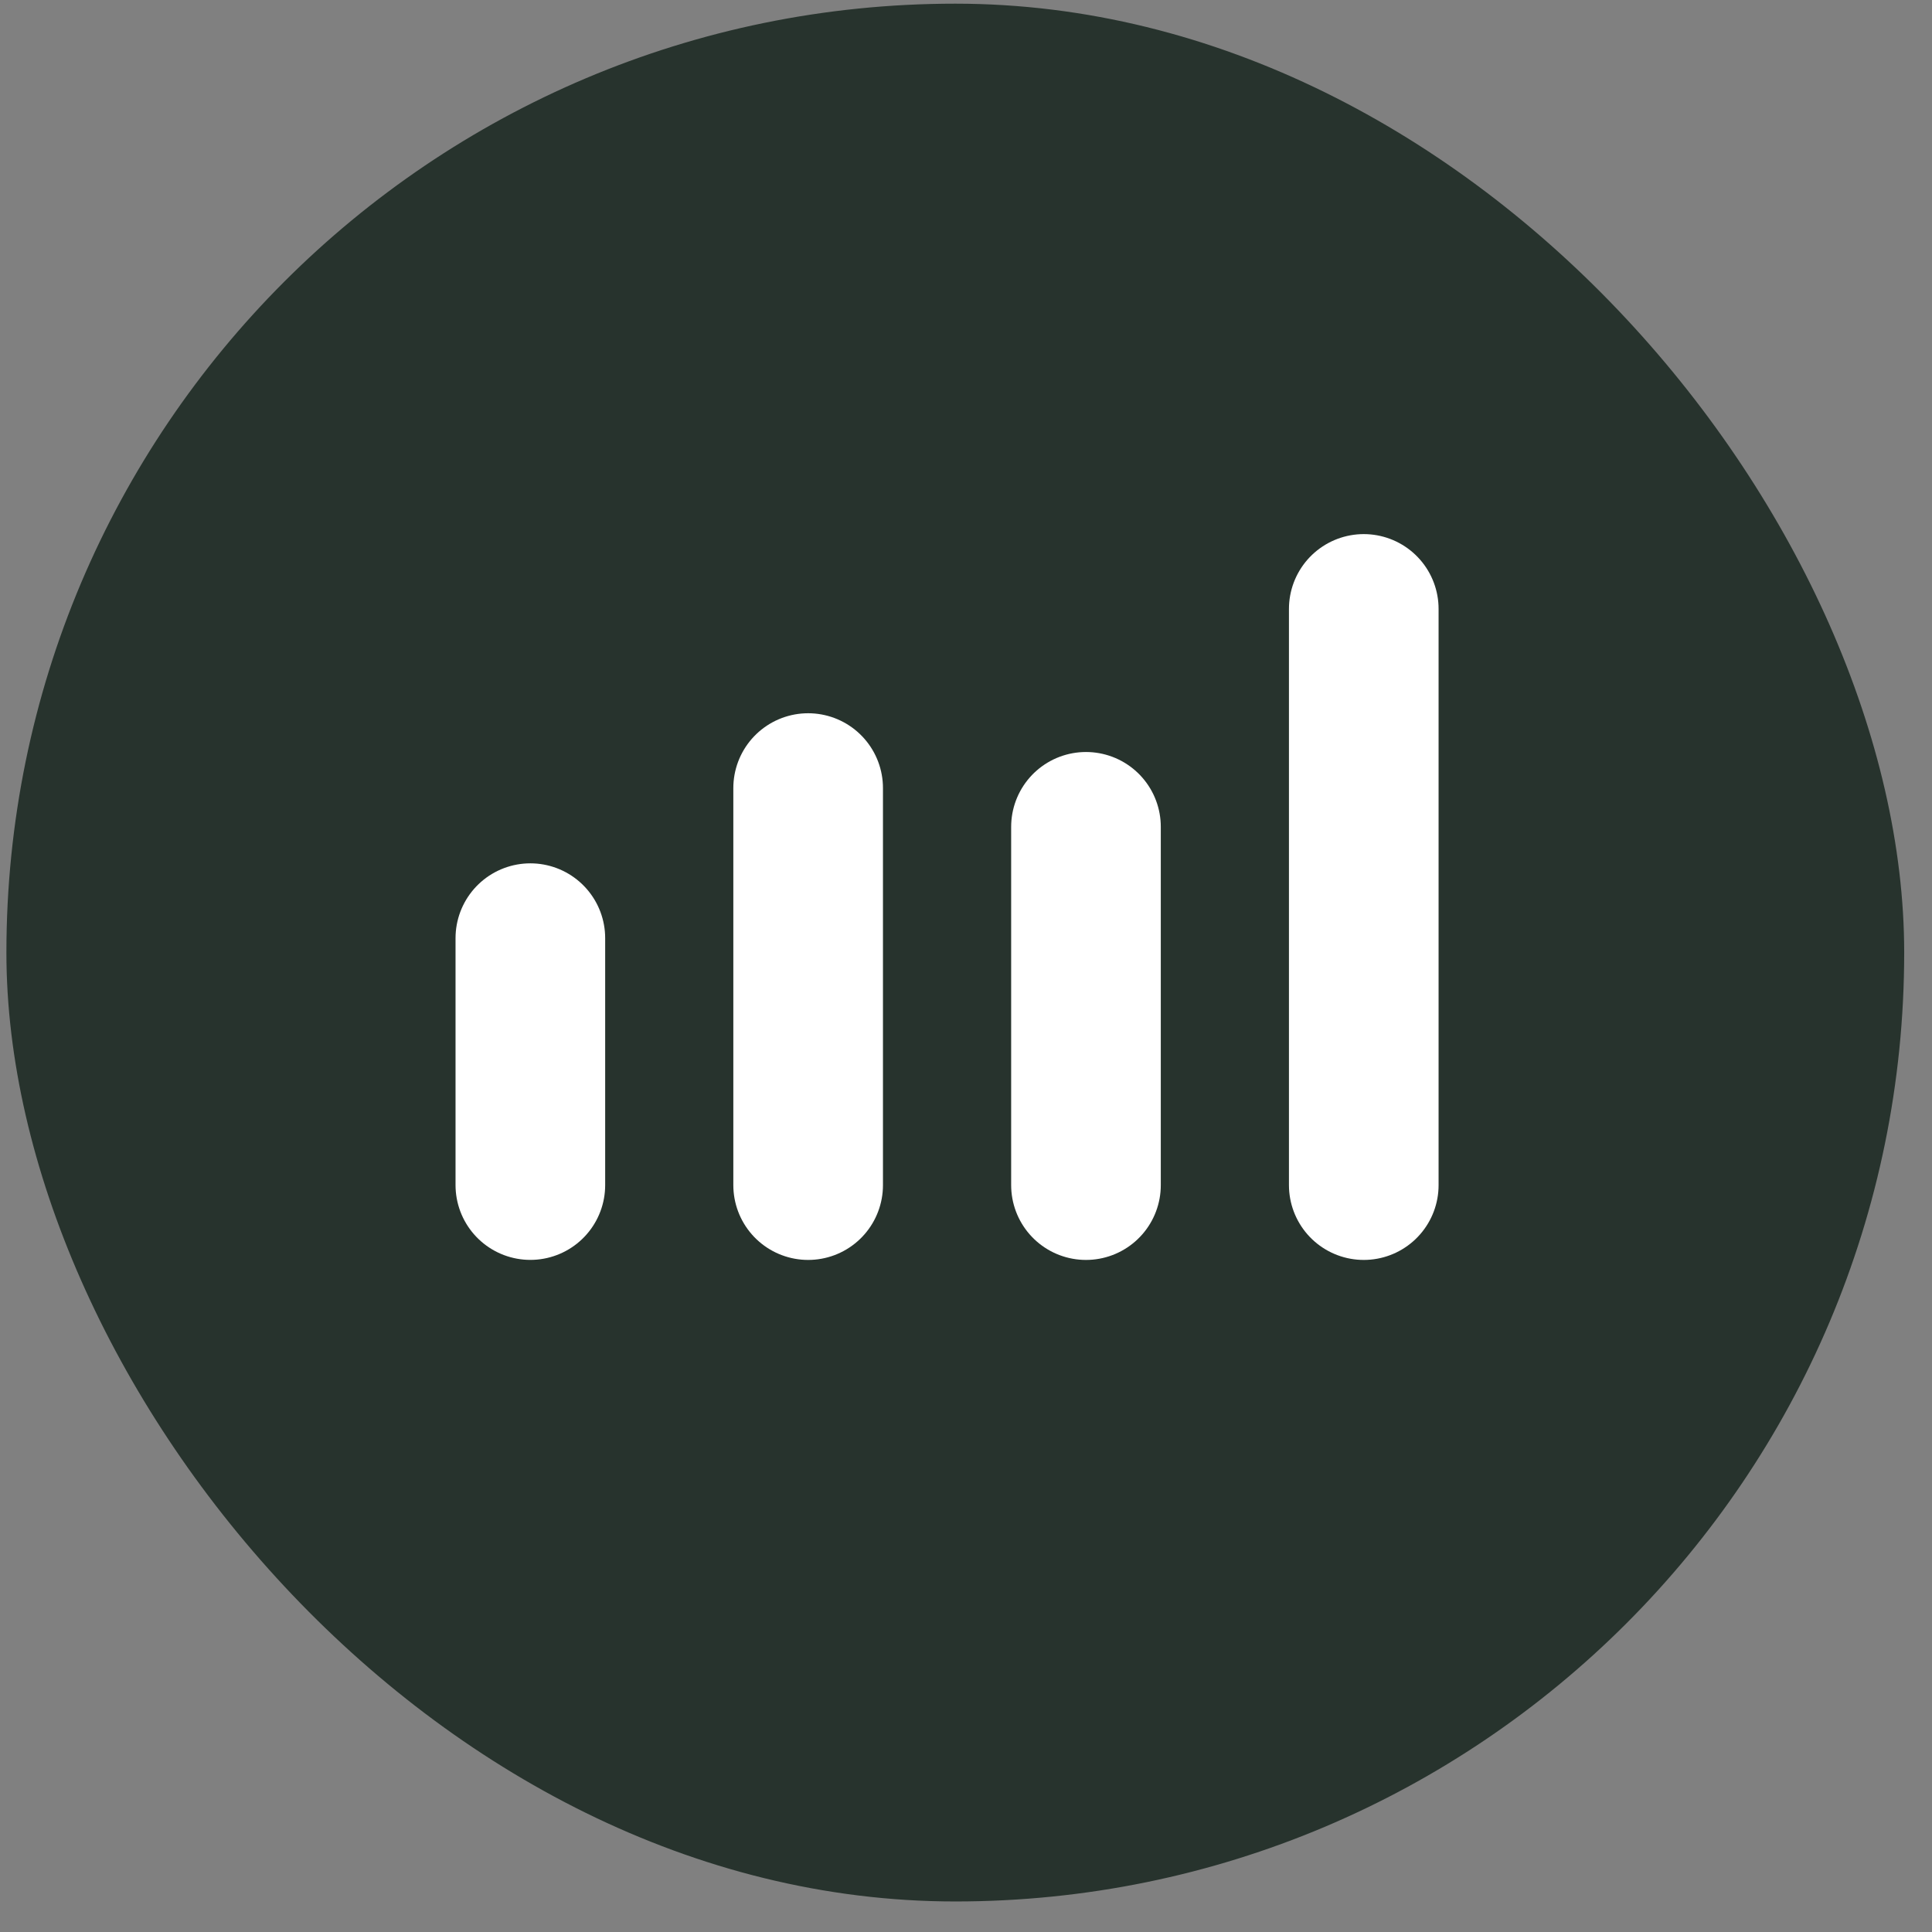 <?xml version="1.0" encoding="UTF-8"?> <svg xmlns="http://www.w3.org/2000/svg" width="51" height="51" viewBox="0 0 51 51" fill="none"><rect x="0" y="0" width="51" height="51" fill="#808080" stroke="none"/><rect x="0.169" y="0.097" width="50.097" height="50.097" rx="25.049" fill="#27332D"></rect><path d="M14 24.765L14 31.283" stroke="white" stroke-width="3.95" stroke-linecap="round"></path><path d="M21.333 20.803L21.333 31.284" stroke="white" stroke-width="3.95" stroke-linecap="round"></path><path d="M28.667 21.826L28.667 31.284" stroke="white" stroke-width="3.95" stroke-linecap="round"></path><path d="M36 16.074L36 31.284" stroke="white" stroke-width="3.95" stroke-linecap="round"></path></svg> 
